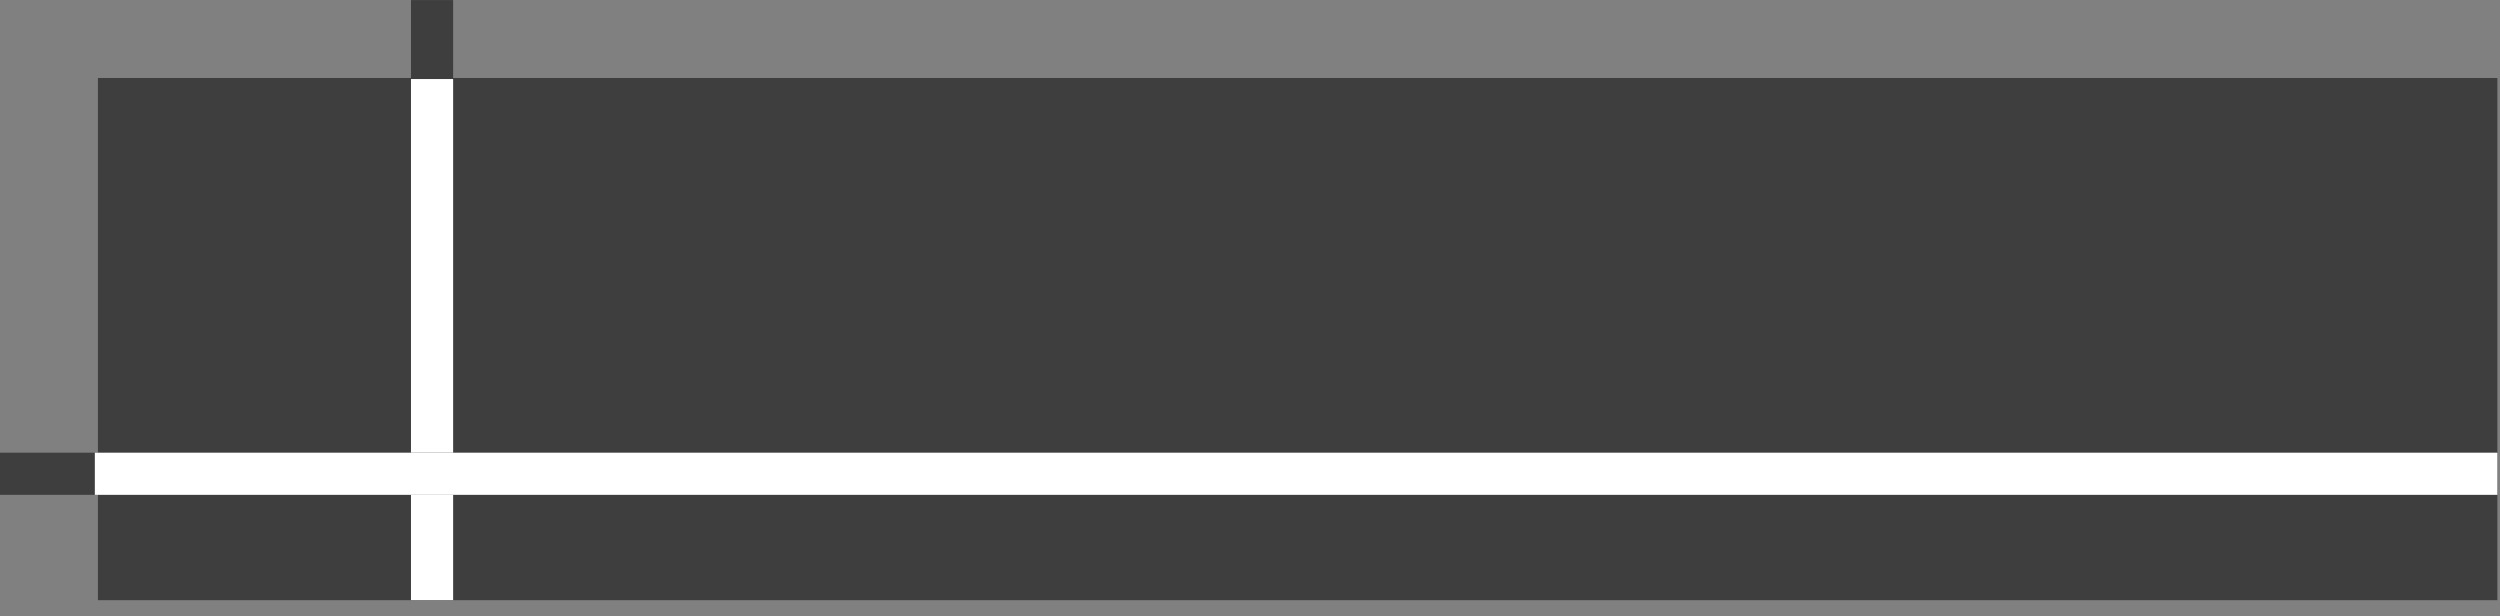 <svg width="73" height="18" viewBox="0 0 73 18" fill="none" xmlns="http://www.w3.org/2000/svg">
<rect x="0" y="0" width="73" height="18" fill="#808080" stroke="none"/>
<rect x="3.475" y="2.893" width="68.833" height="14.017" fill="#3F3E3E" stroke="#3F3E3E" stroke-width="1.231"/>
<path d="M12.616 0.001L12.615 17.524" stroke="#3F3E3E" stroke-width="1.231"/>
<path d="M12.616 2.308L12.616 17.524" stroke="white" stroke-width="1.231"/>
<path d="M72.62 13.834L-0 13.834" stroke="#3F3E3E" stroke-width="1.231"/>
<path d="M72.923 13.834L2.769 13.834" stroke="white" stroke-width="1.231"/>
</svg>
